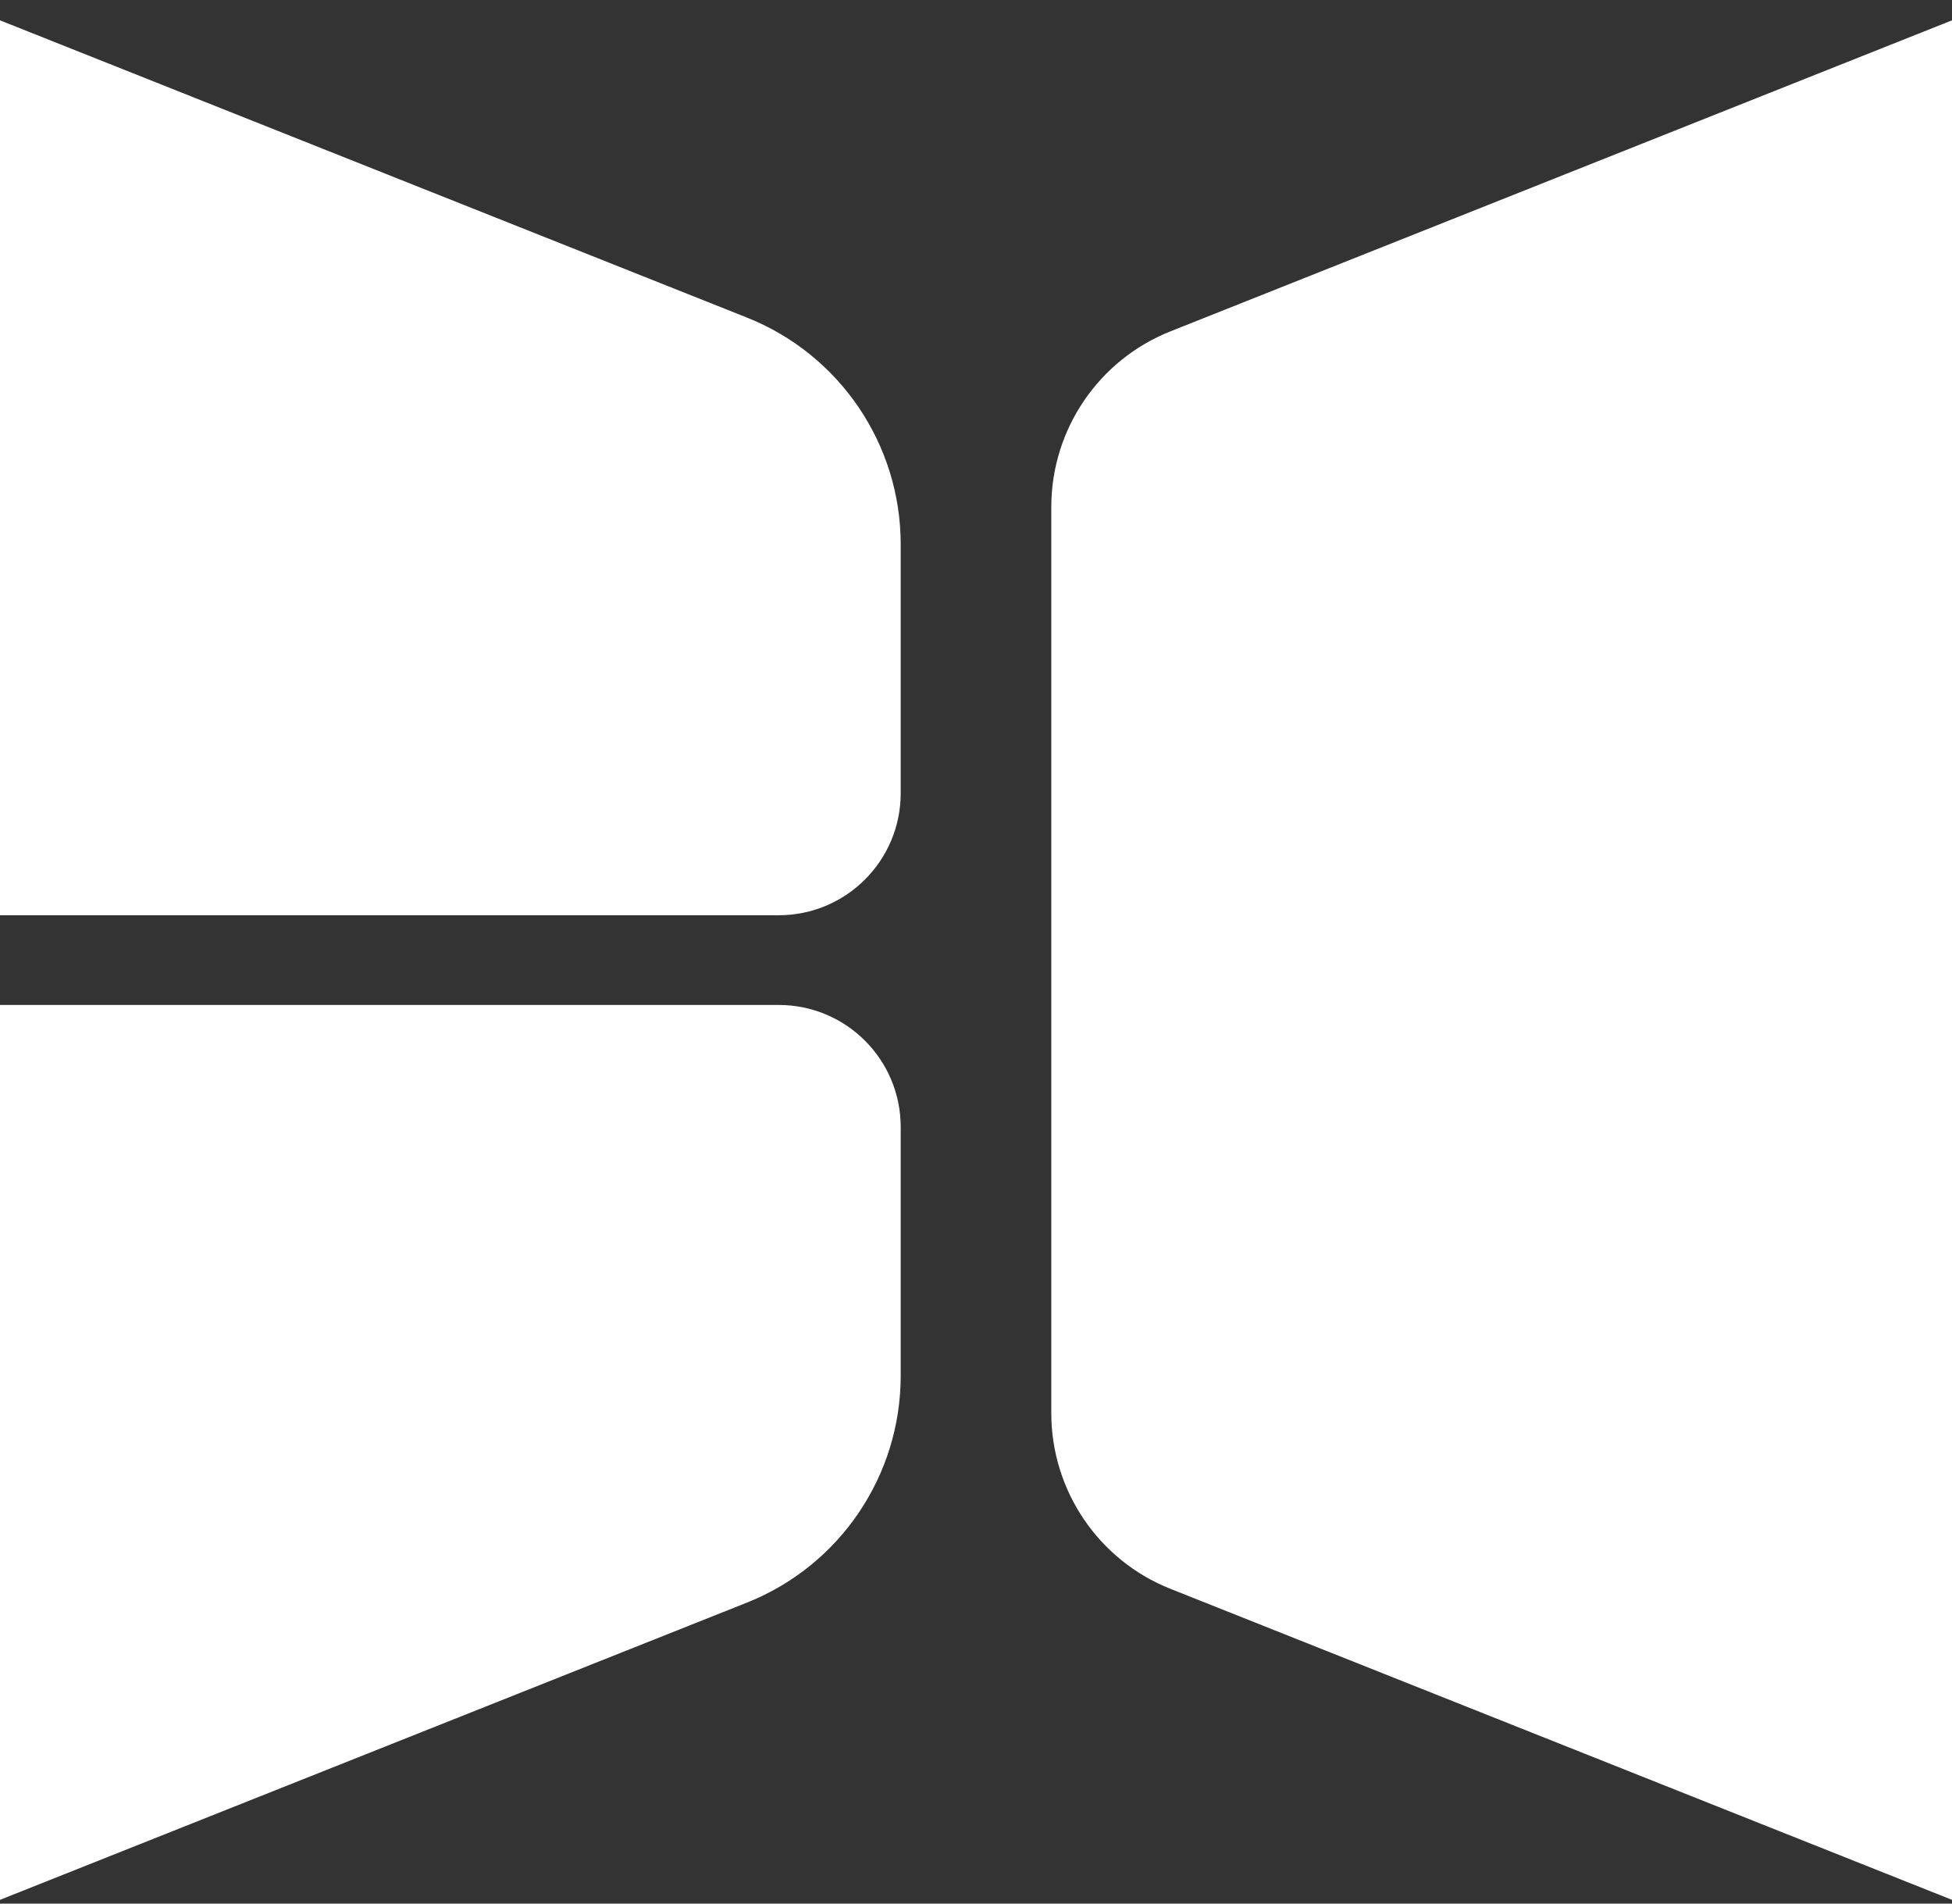 <svg width="80" height="78" viewBox="0 0 80 78" fill="none" xmlns="http://www.w3.org/2000/svg">
<rect x="0" y="0" width="80" height="78" fill="#333333" stroke="none"/>
<path d="M2.28882e-05 0.833L30.611 13.012C34.417 14.526 36.914 18.207 36.914 22.303V32.502C36.914 35.263 34.676 37.502 31.915 37.502H2.28882e-05V0.833Z" fill="white"/>
<path d="M2.28882e-05 77.846L30.611 65.667C34.417 64.153 36.914 60.471 36.914 56.376V46.178C36.914 43.416 34.676 41.178 31.915 41.178H2.28882e-05V77.846Z" fill="white"/>
<path d="M47.969 13.577L80 0.833V40.519V77.846L47.969 65.102C45.02 63.929 43.086 61.077 43.086 57.904V40.287V20.775C43.086 17.602 45.02 14.75 47.969 13.577Z" fill="white"/>
</svg>
